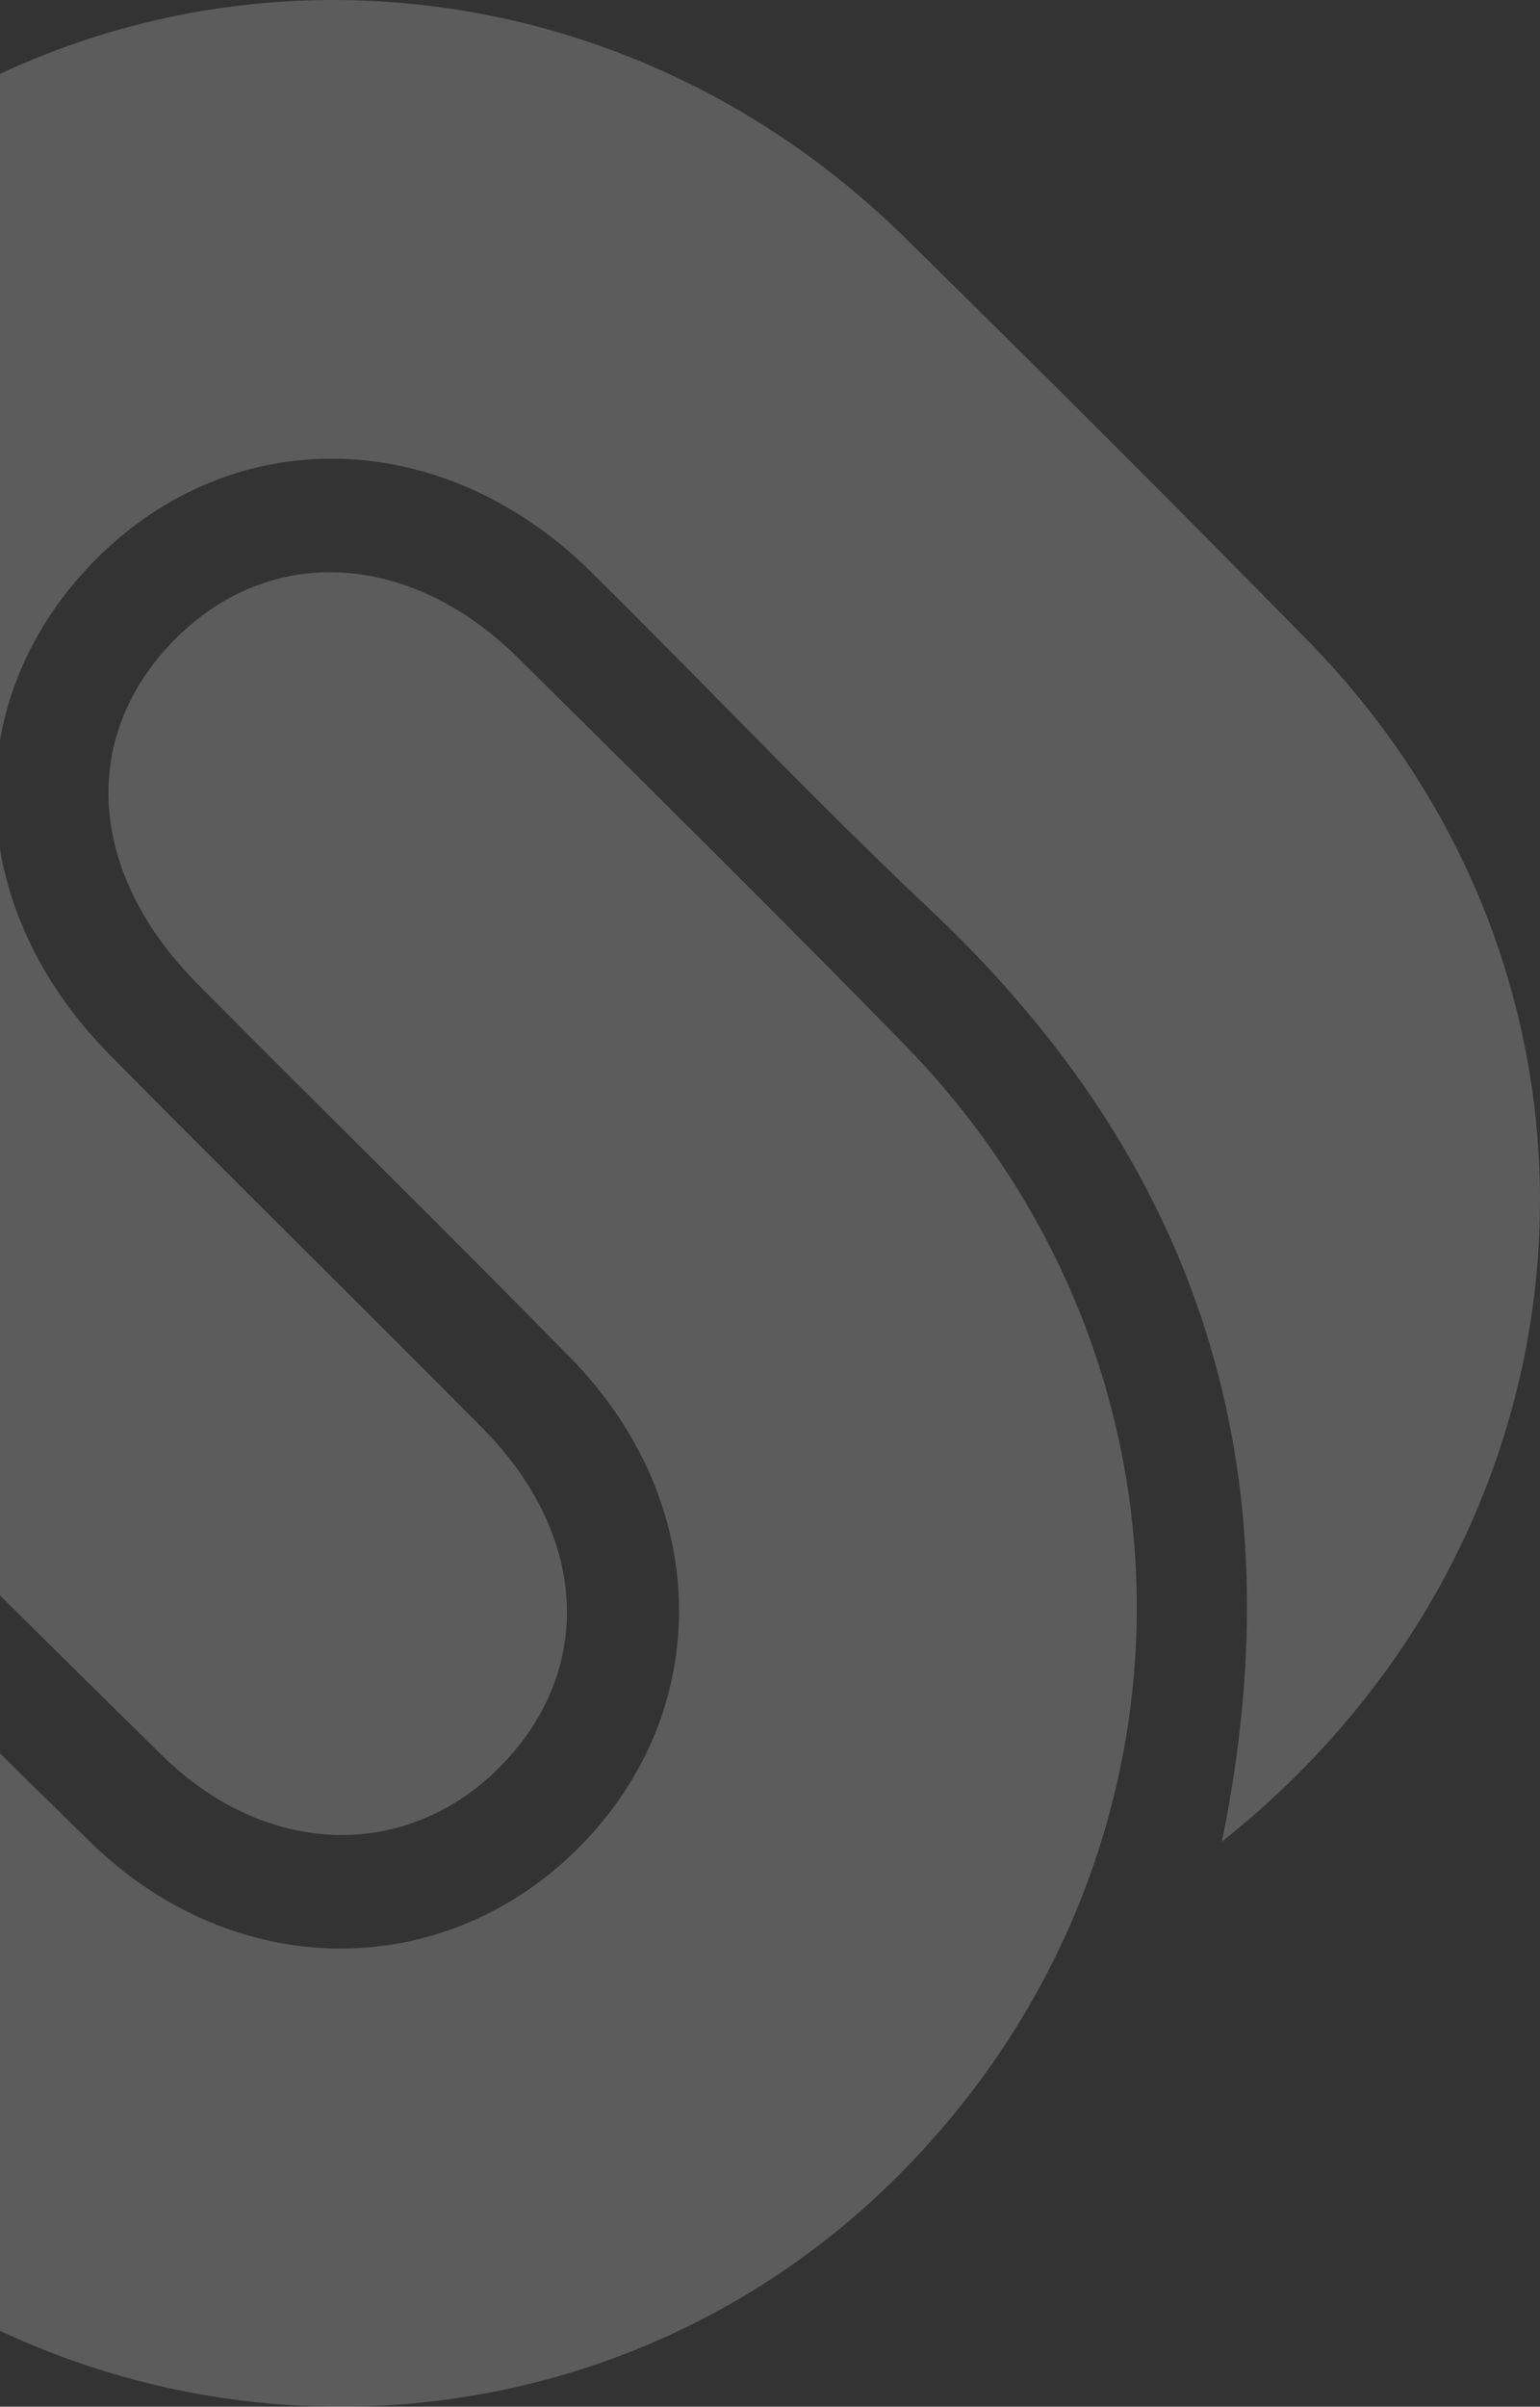 <svg width="434" height="678" viewBox="0 0 434 678" fill="none" xmlns="http://www.w3.org/2000/svg">
<rect x="0" y="0" width="434" height="678" fill="#333333" stroke="none"/>
<g opacity="0.2">
<path d="M344.331 518.851C365.893 414.221 338.187 327.938 262.303 256.412C229.534 225.529 198.608 192.699 166.532 161.07C124.794 119.903 65.942 118.564 27.09 157.51C-11.976 196.677 -10.681 254.883 30.706 296.91C65.584 332.327 101.124 367.09 136.078 402.423C165.862 432.538 167.636 470.639 141.027 497.62C114.676 524.35 75.017 523.384 45.629 494.486C8.528 458.005 -28.52 421.439 -64.753 384.098C-152.834 293.32 -152.156 153.73 -63.748 65.568C24.349 -22.281 164.667 -21.855 254.925 66.854C293.145 104.416 331.107 142.251 368.611 180.528C464.245 278.129 453.99 431.777 344.331 518.851Z" fill="white"/>
<path d="M-157.96 163.522C-157.96 198.848 -161.074 234.257 -157.237 268.905C-151.427 321.323 -126.417 366.142 -89.643 403.81C-51.69 442.68 -13.302 481.147 25.603 519.066C66.206 558.644 125.234 558.72 163.355 520.245C201.476 481.778 200.723 423.336 160.904 382.663C126.148 347.178 90.623 312.438 55.646 277.166C24.682 245.941 22.238 207.603 49.106 180.303C75.83 153.17 115.397 155.041 146.042 185.376C182.45 221.409 218.889 257.427 254.695 294.053C342.731 384.109 342.114 523.318 253.675 612.385C167.139 699.527 26.608 700.037 -63.141 612.918C-103.234 573.994 -143.022 534.698 -181.554 494.246C-273.8 397.428 -262.113 236.63 -157.96 163.522Z" fill="white"/>
</g>
</svg>
